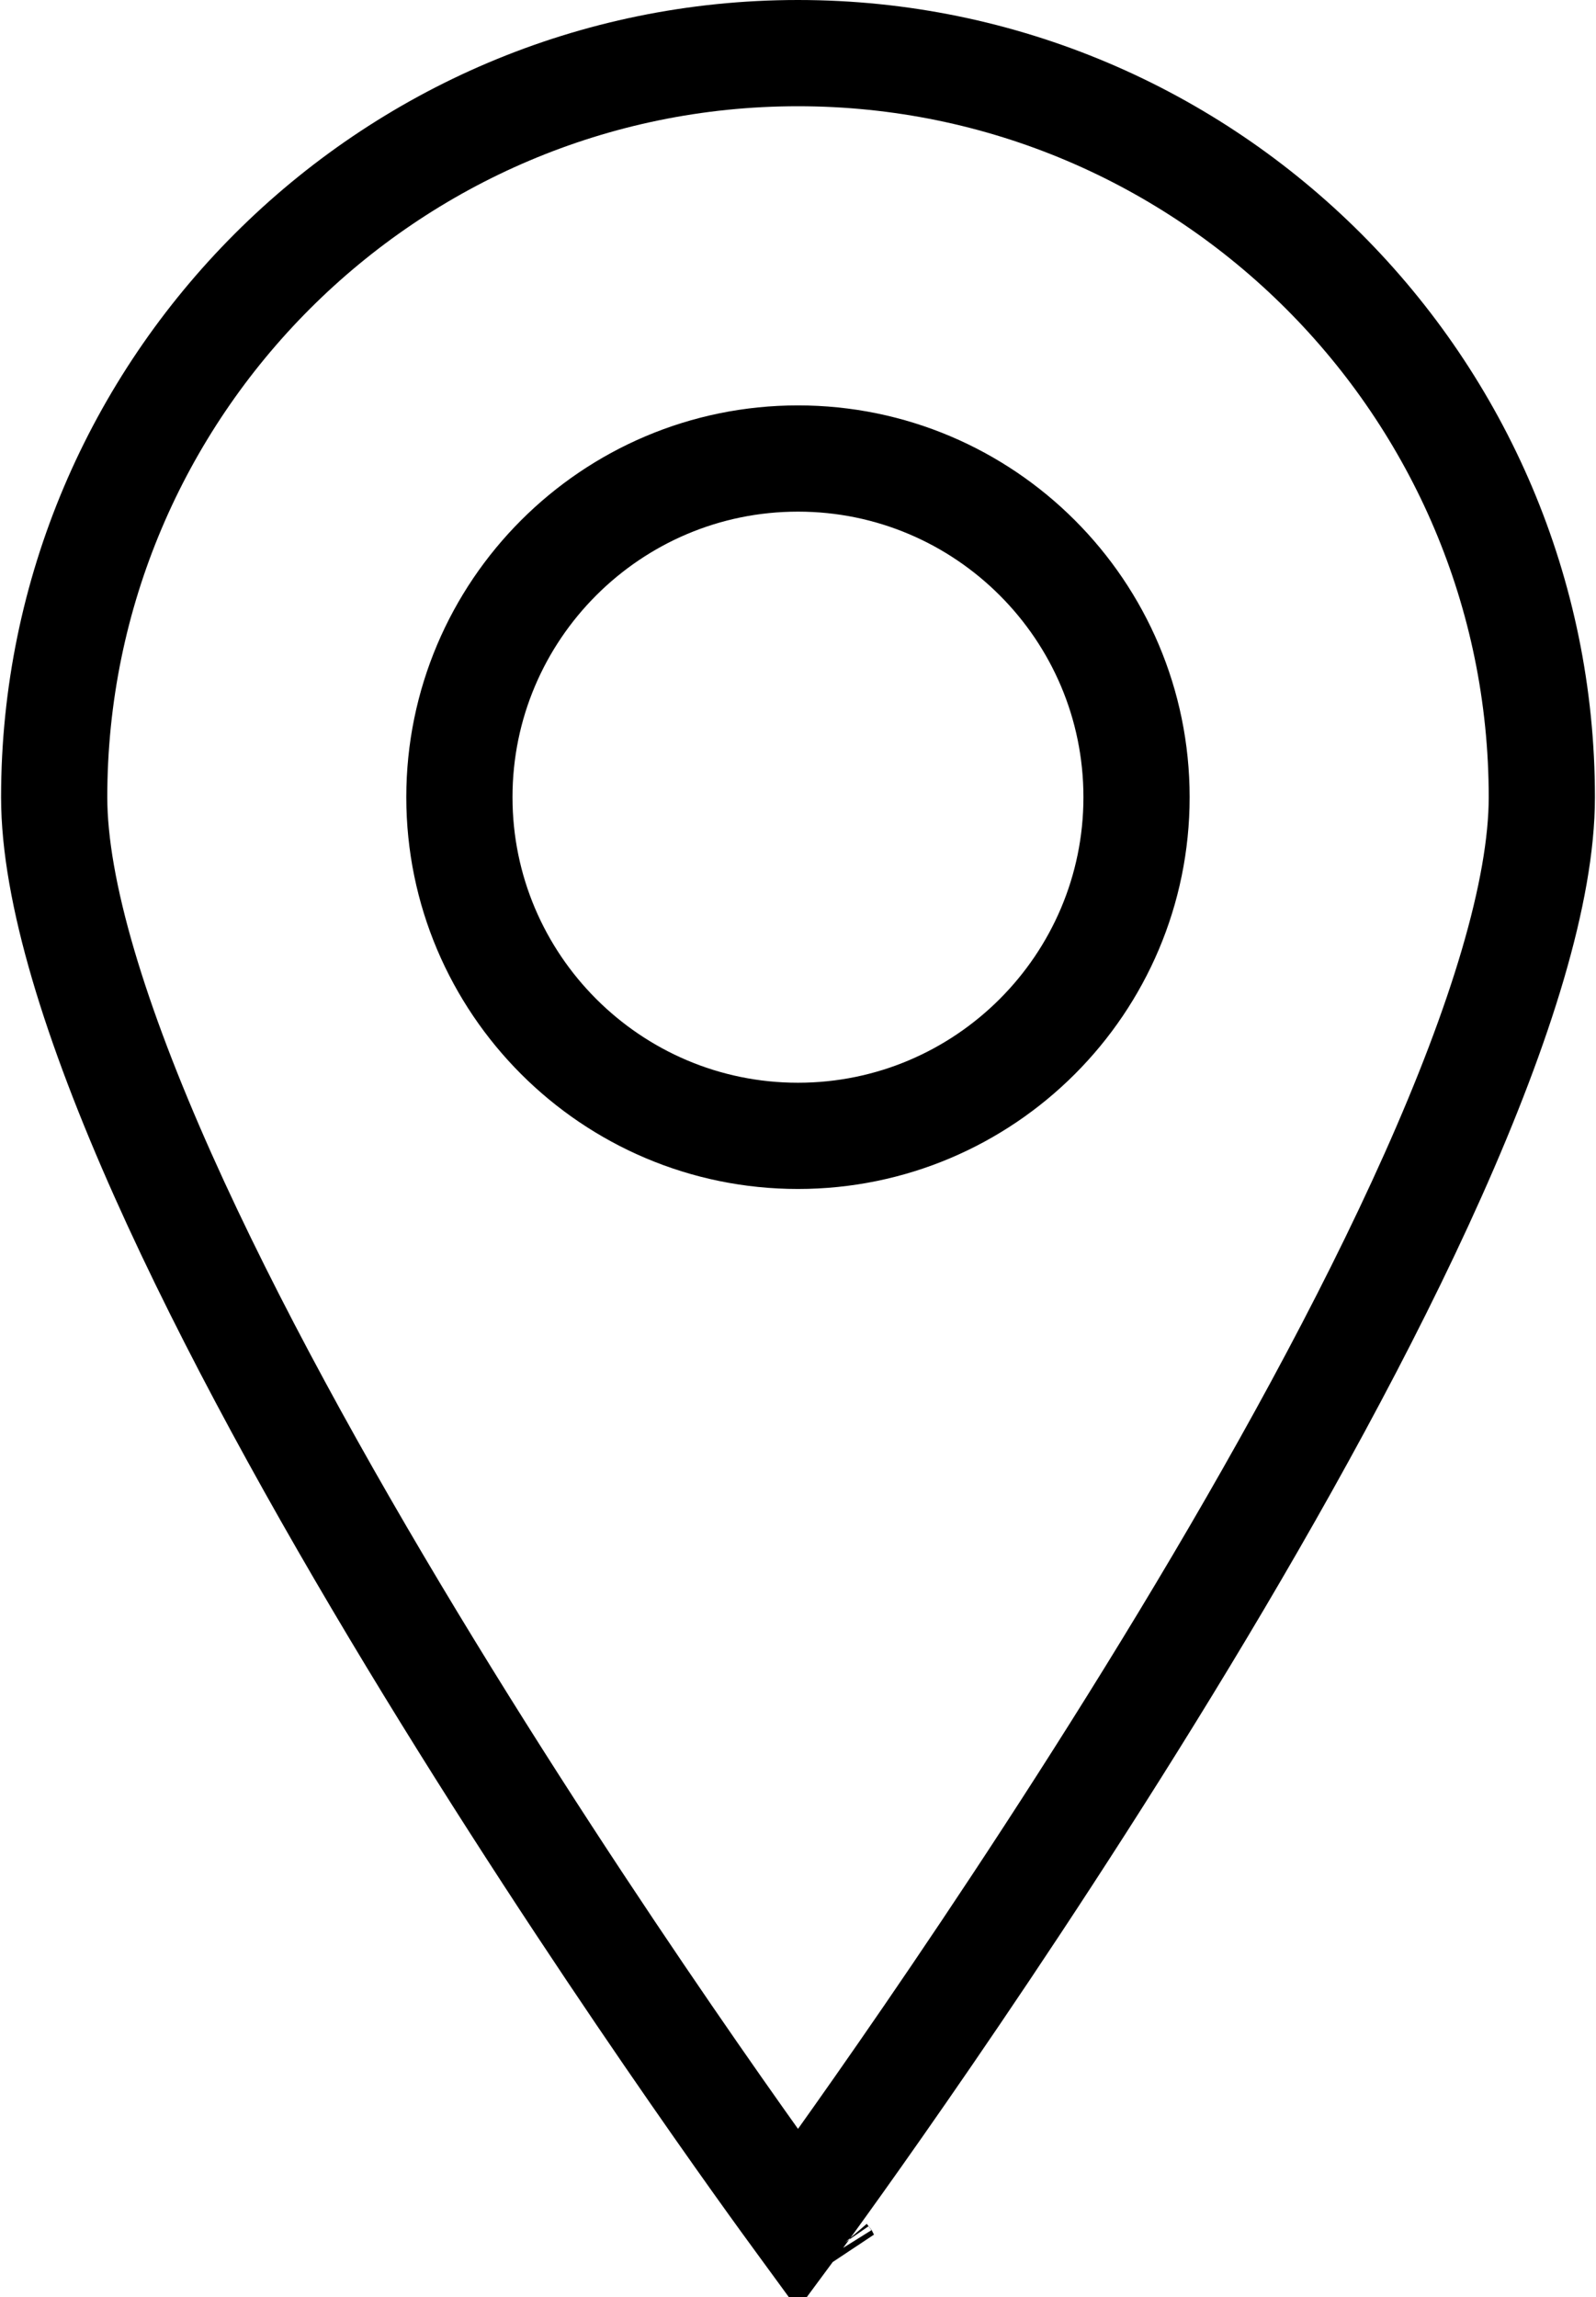 <?xml version="1.0" encoding="UTF-8"?> <svg xmlns="http://www.w3.org/2000/svg" width="556" height="800" viewBox="0 0 556 800" fill="none"><path d="M277.891 772.886L277.885 772.878C272.653 765.766 207.376 676.567 143.486 570.953C111.528 518.126 80.135 461.548 56.789 409.298C33.158 356.409 18.875 310.311 18.875 277.636C18.875 134.769 135.129 18.5 277.988 18.5C420.853 18.5 537.126 134.771 537.126 277.636C537.126 310.311 522.842 356.409 499.211 409.298C475.866 461.548 444.474 518.126 412.516 570.954C348.627 676.567 283.35 765.766 278.118 772.874L278.112 772.882L278.106 772.891L278 773.035L277.891 772.886ZM287.914 786.526L287.9 786.508C287.905 786.515 287.91 786.522 287.915 786.528L287.914 786.526ZM395.936 277.636C395.936 212.572 343.054 159.687 277.988 159.687C212.956 159.687 160.039 212.569 160.039 277.636C160.039 342.671 212.955 395.584 277.988 395.584C343.055 395.584 395.936 342.667 395.936 277.636Z" stroke="black" stroke-width="37"></path></svg> 